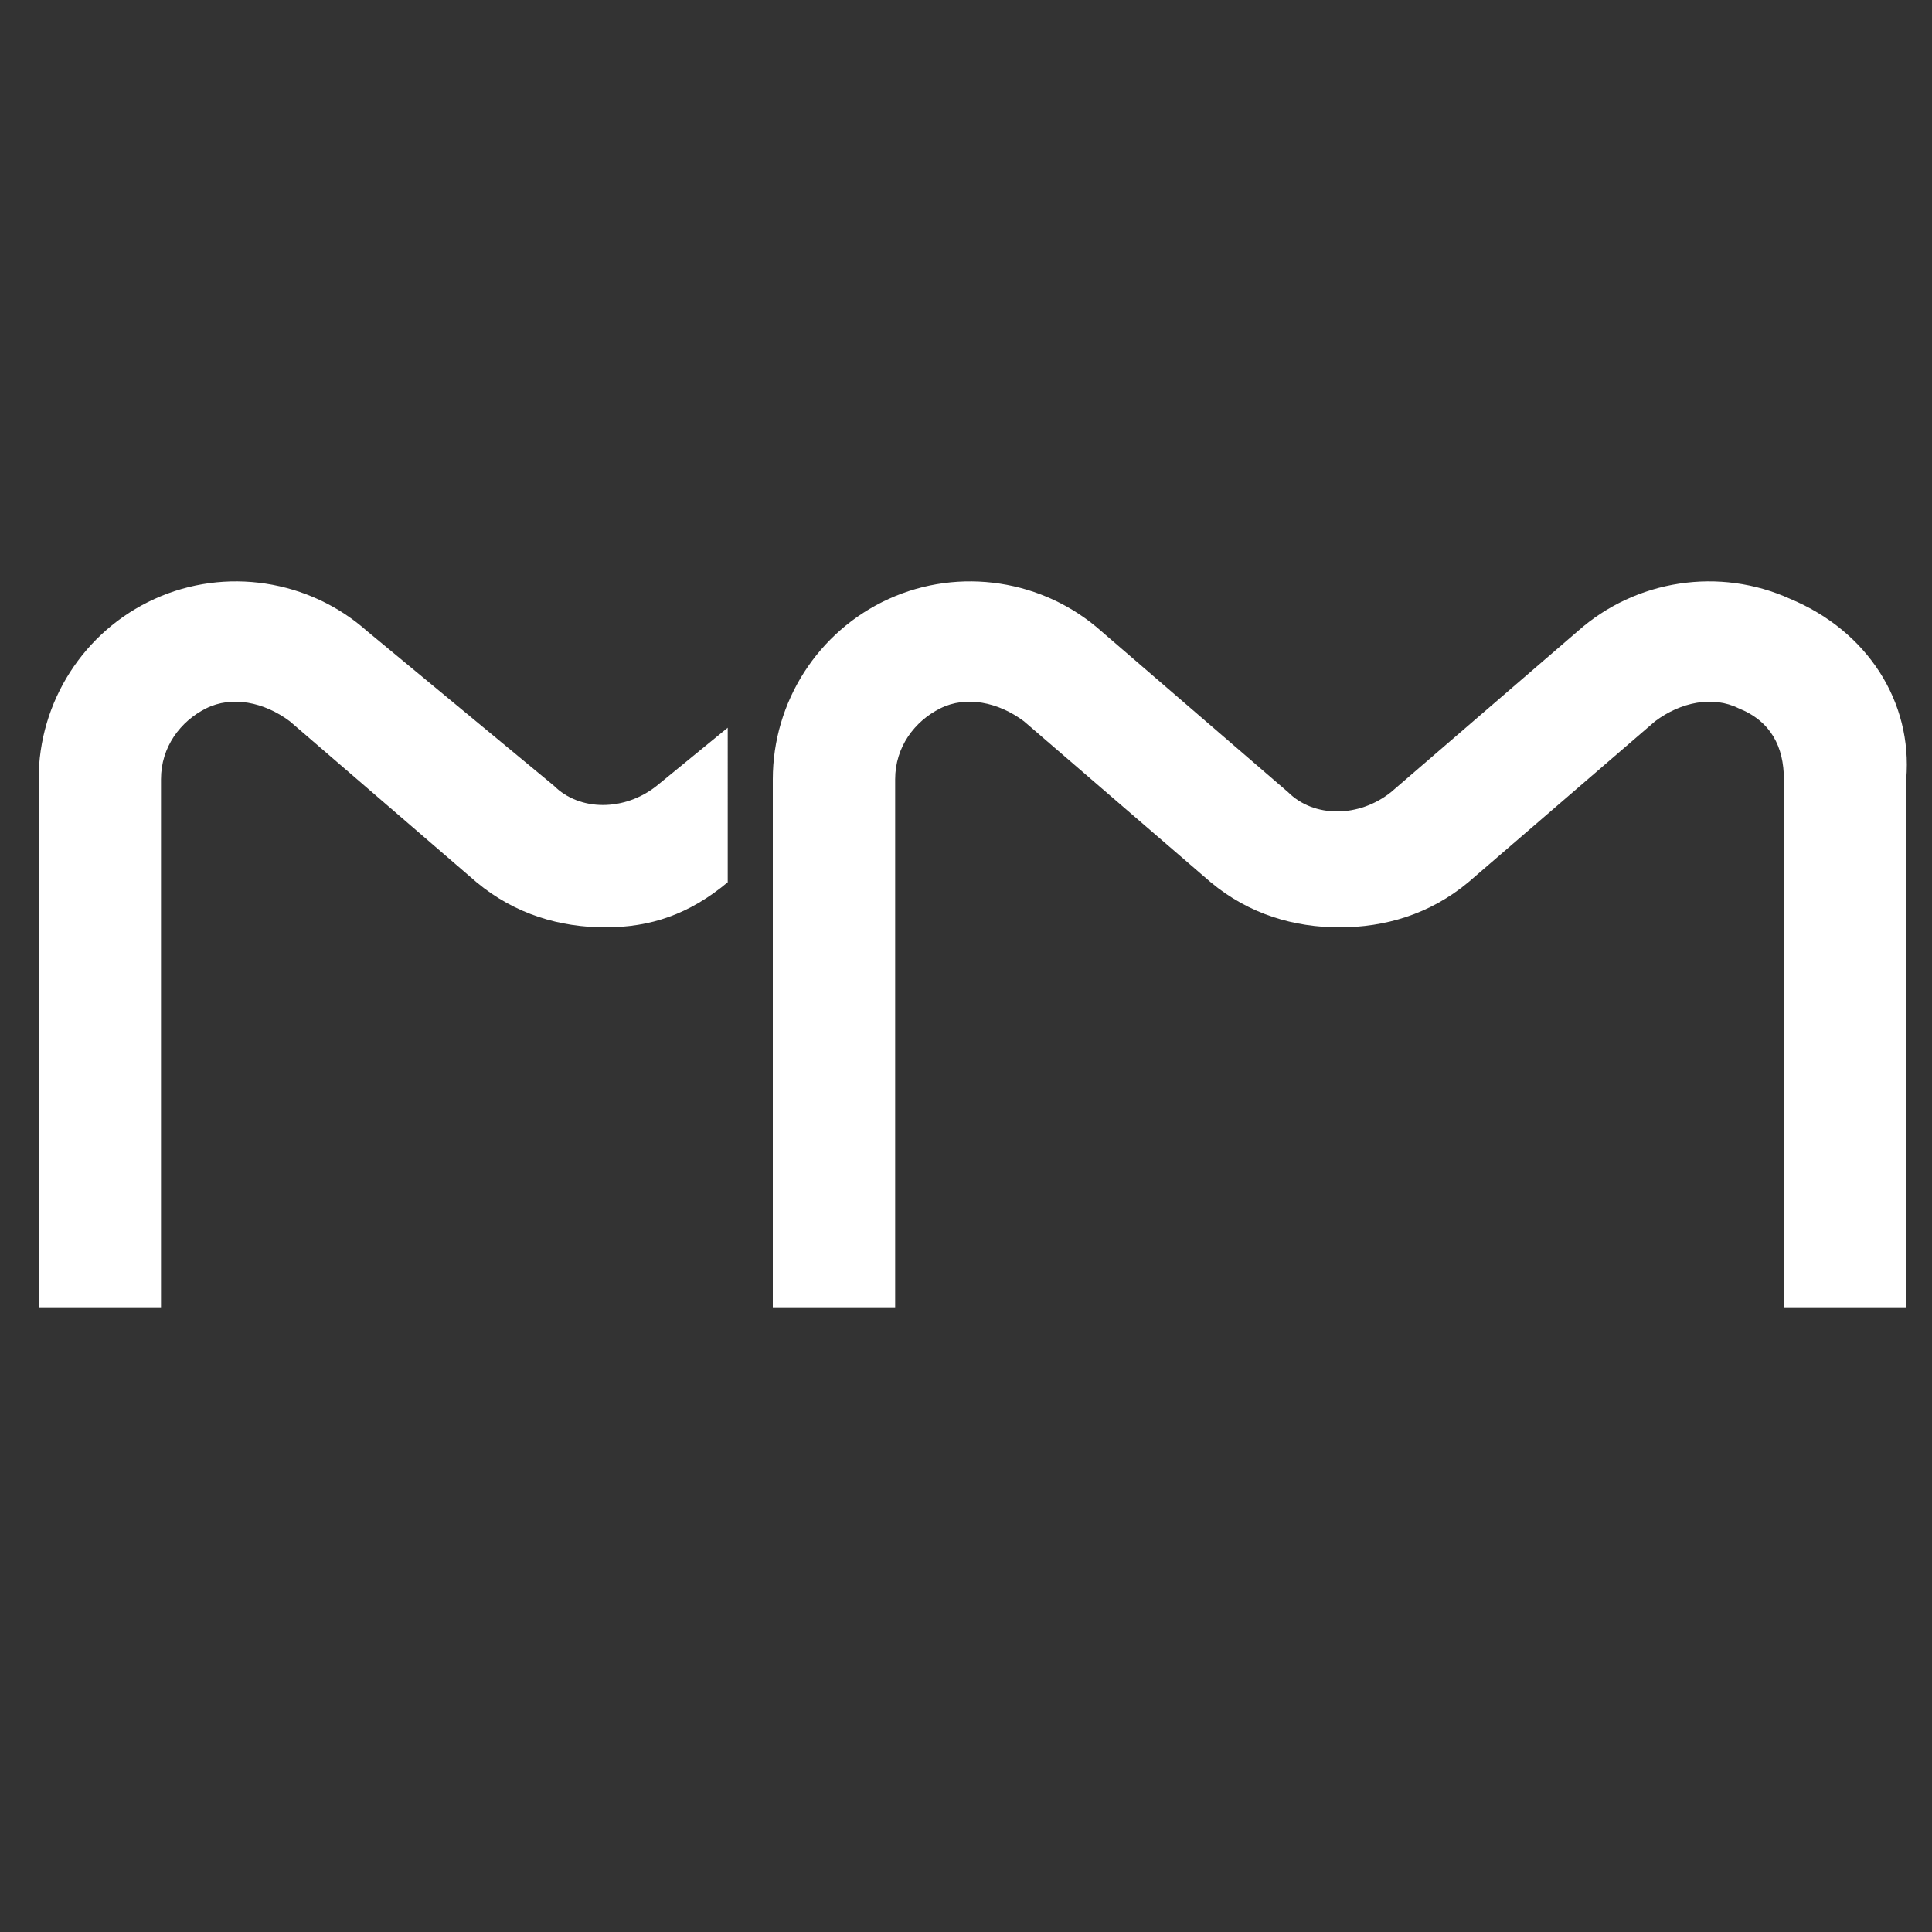 <?xml version="1.0" encoding="utf-8"?>
<!-- Generator: Adobe Illustrator 24.2.3, SVG Export Plug-In . SVG Version: 6.00 Build 0)  -->
<svg version="1.1" id="圖層_1" xmlns="http://www.w3.org/2000/svg" xmlns:xlink="http://www.w3.org/1999/xlink" x="0px" y="0px"
	 viewBox="0 0 30 30" style="enable-background:new 0 0 30 30;" xml:space="preserve">
<rect x="0" y="0" width="30" height="30" fill="#333333" stroke="none"/>
<style type="text/css">
	.st0{fill-rule:evenodd;clip-rule:evenodd;fill:#FFFFFF;}
	.st1{fill:none;}
</style>
<g id="Symbols">
	<g id="footer_x2F_big" transform="translate(-1161, -64)">
		<g id="Group-4" transform="translate(40, 50)">
			<g id="Group-3" transform="translate(815, 0)">
				<g id="Group-6-Copy-2" transform="translate(168, 0)">
					<g id="Group-42-Copy" transform="translate(133, 0)">
						<g id="Group-5" transform="translate(5, 14)">
							<path id="Fill-424" class="st0" d="M27.8,9.3L27.8,9.3c-1.1-0.5-2.4-0.3-3.3,0.5l-2.9,2.5c-0.5,0.4-1.2,0.4-1.6,0l-2.9-2.5
								c-0.9-0.8-2.2-1-3.3-0.5c-1.1,0.5-1.8,1.6-1.8,2.8v8.2h1.9v-8.2c0-0.5,0.3-0.9,0.7-1.1c0.4-0.2,0.9-0.1,1.3,0.2l2.9,2.5
								c0.6,0.5,1.3,0.7,2,0.7c0.7,0,1.4-0.2,2-0.7l2.9-2.5c0.4-0.3,0.9-0.4,1.3-0.2c0.5,0.2,0.7,0.6,0.7,1.1v8.2h1.9v-8.2
								C29.7,10.9,29,9.8,27.8,9.3"/>
							<path id="Fill-425" class="st0" d="M11.3,11.3l-1.1,0.9c-0.5,0.4-1.2,0.4-1.6,0L5.7,9.8C4.8,9,3.5,8.8,2.4,9.3
								c-1.1,0.5-1.8,1.6-1.8,2.8v8.2h1.9v-8.2c0-0.5,0.3-0.9,0.7-1.1s0.9-0.1,1.3,0.2l2.9,2.5c0.6,0.5,1.3,0.7,2,0.7
								c0.7,0,1.3-0.2,1.9-0.7V11.3z"/>
						</g>
					</g>
				</g>
			</g>
		</g>
	</g>
</g>
<rect class="st1" width="30" height="30"/>
</svg>
